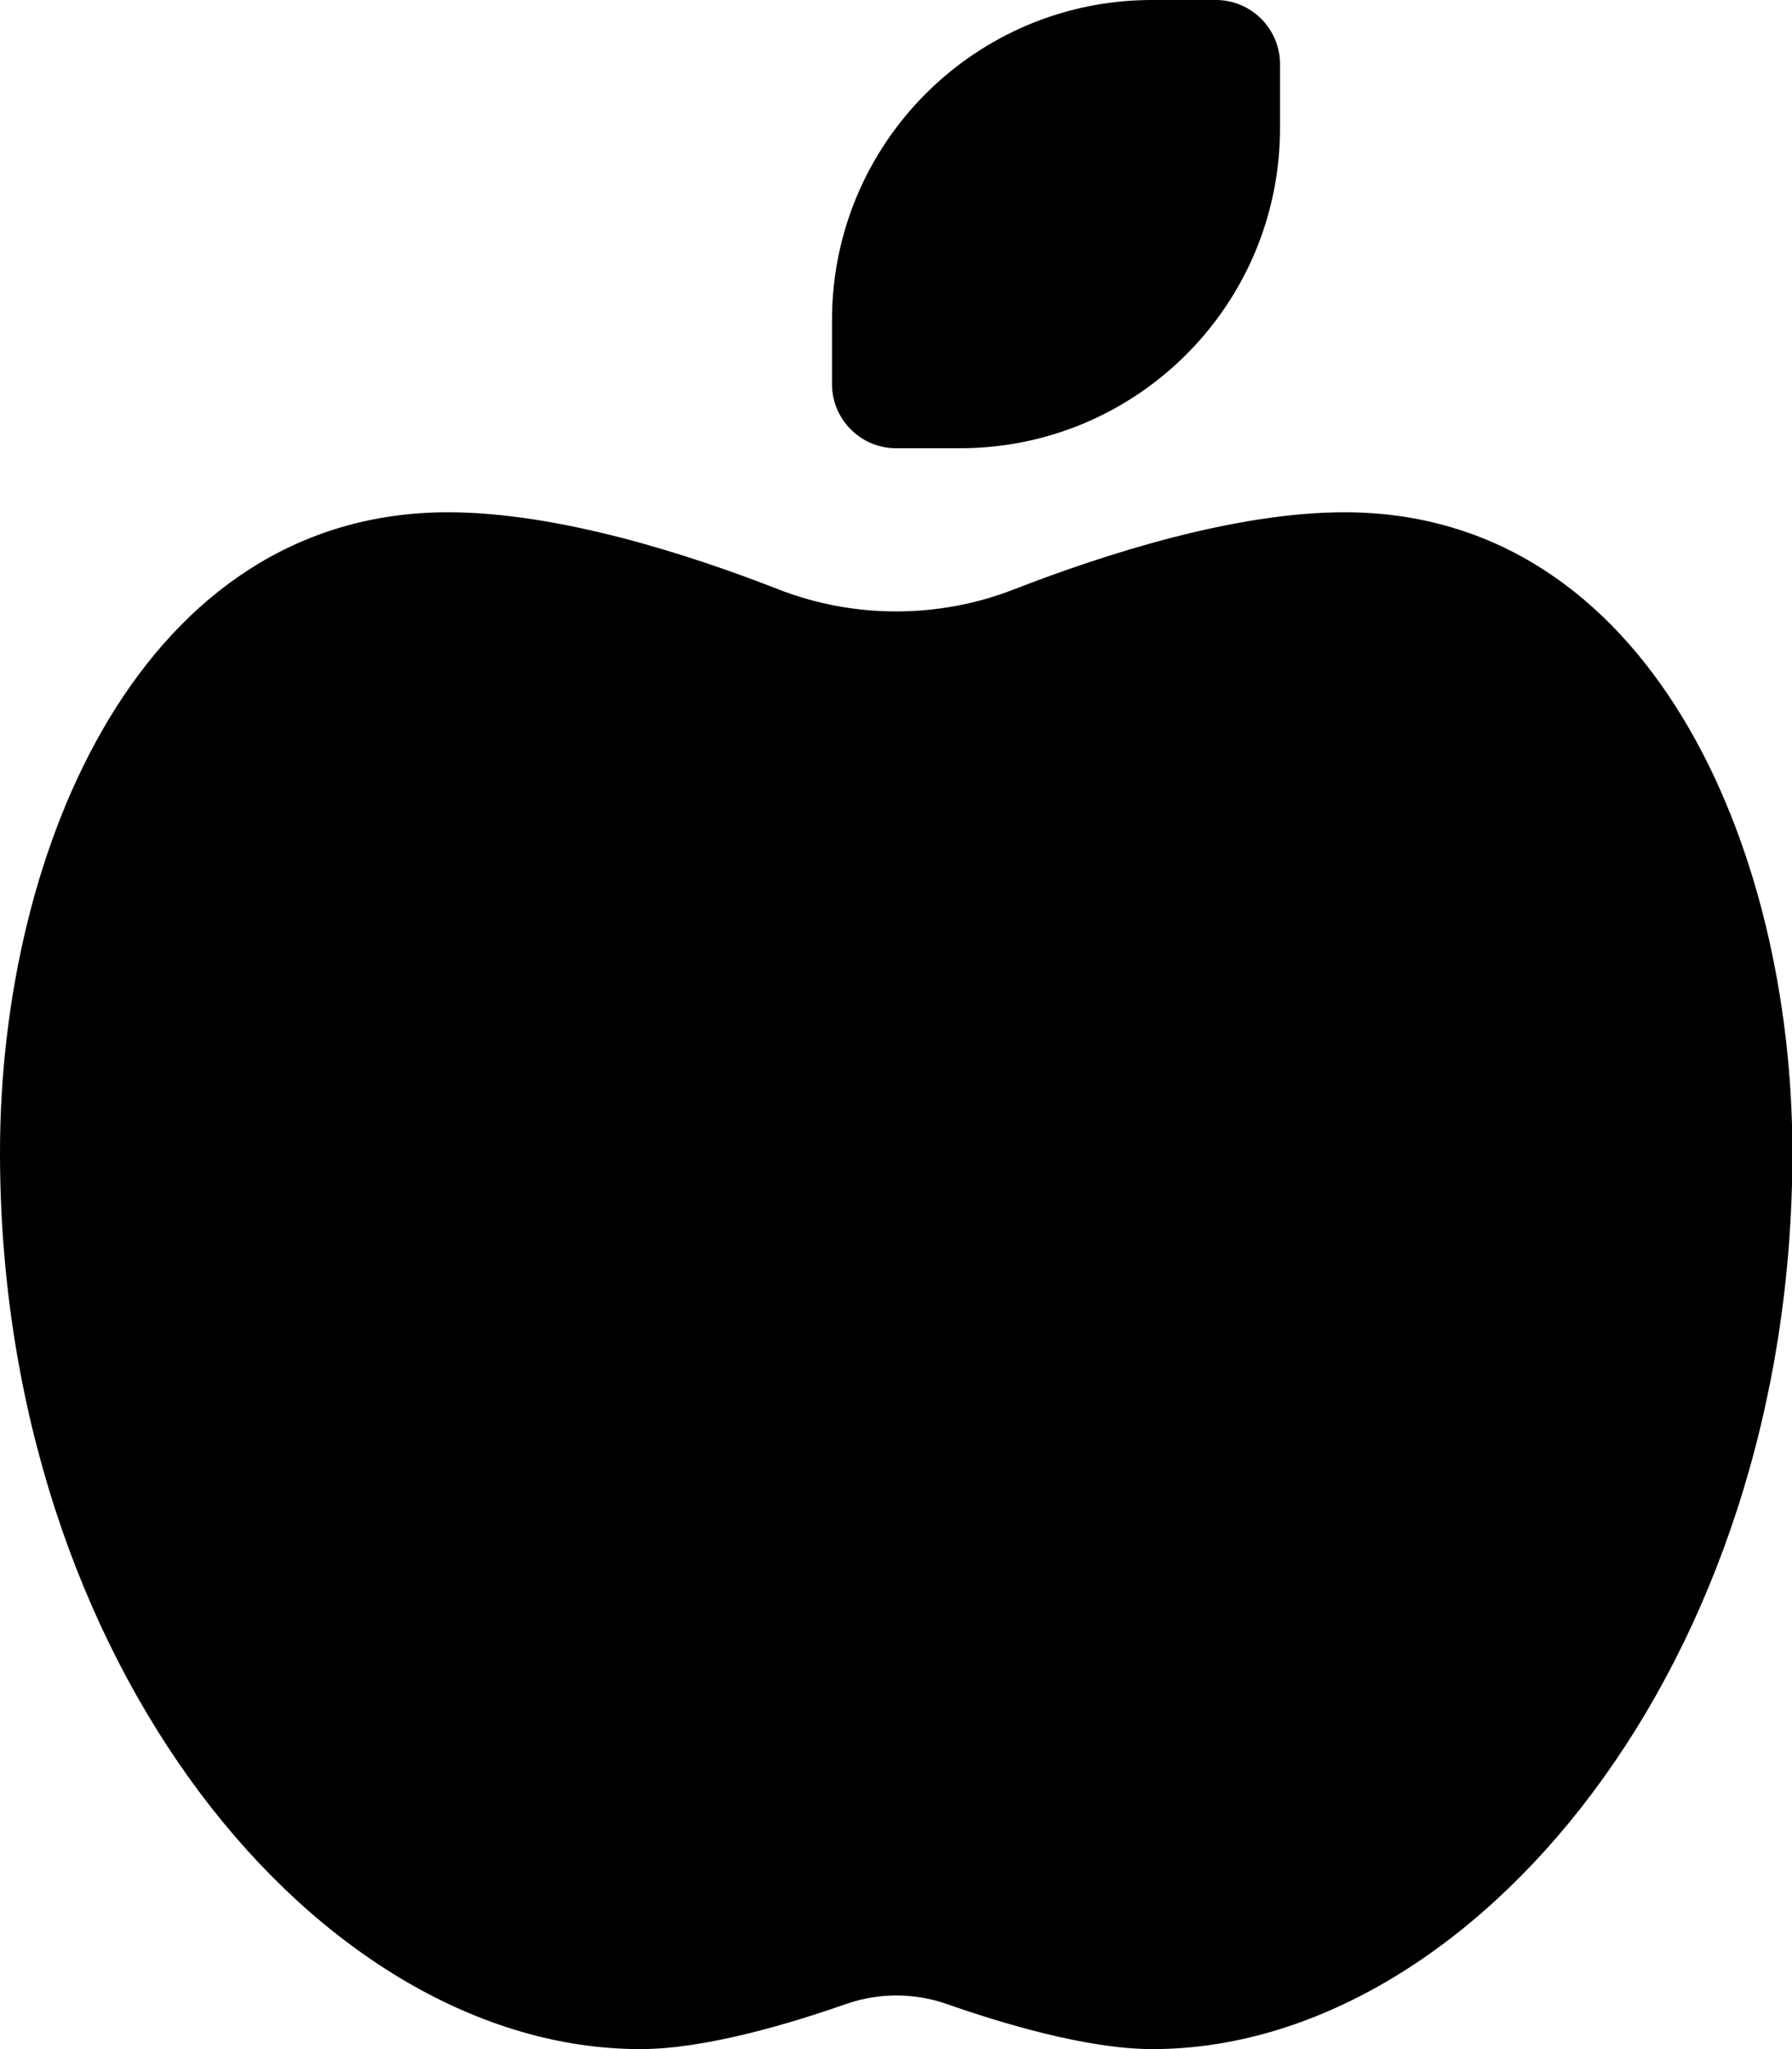 <svg xmlns="http://www.w3.org/2000/svg" viewBox="0 0 448 512"><!--! Font Awesome Free 6.3.0 by @fontawesome - https://fontawesome.com License - https://fontawesome.com/license/free (Icons: CC BY 4.0, Fonts: SIL OFL 1.1, Code: MIT License) Copyright 2023 Fonticons, Inc.--><path d="M224 112c-8.8 0-16-7.2-16-16V80c0-44.2 35.8-80 80-80h16c8.8 0 16 7.2 16 16v16c0 44.2-35.8 80-80 80h-16zM0 288c0-76.3 35.7-160 112-160 27.3 0 59.7 10.3 82.7 19.3 18.8 7.3 39.9 7.3 58.7 0 22.9-8.9 55.4-19.3 82.7-19.3 76.3 0 112 83.7 112 160 0 128-80 224-160 224-16.5 0-38.1-6.6-51.5-11.3-8.1-2.8-16.9-2.8-25 0-13.4 4.7-35 11.3-51.5 11.3C80 512 0 416 0 288z"/></svg>